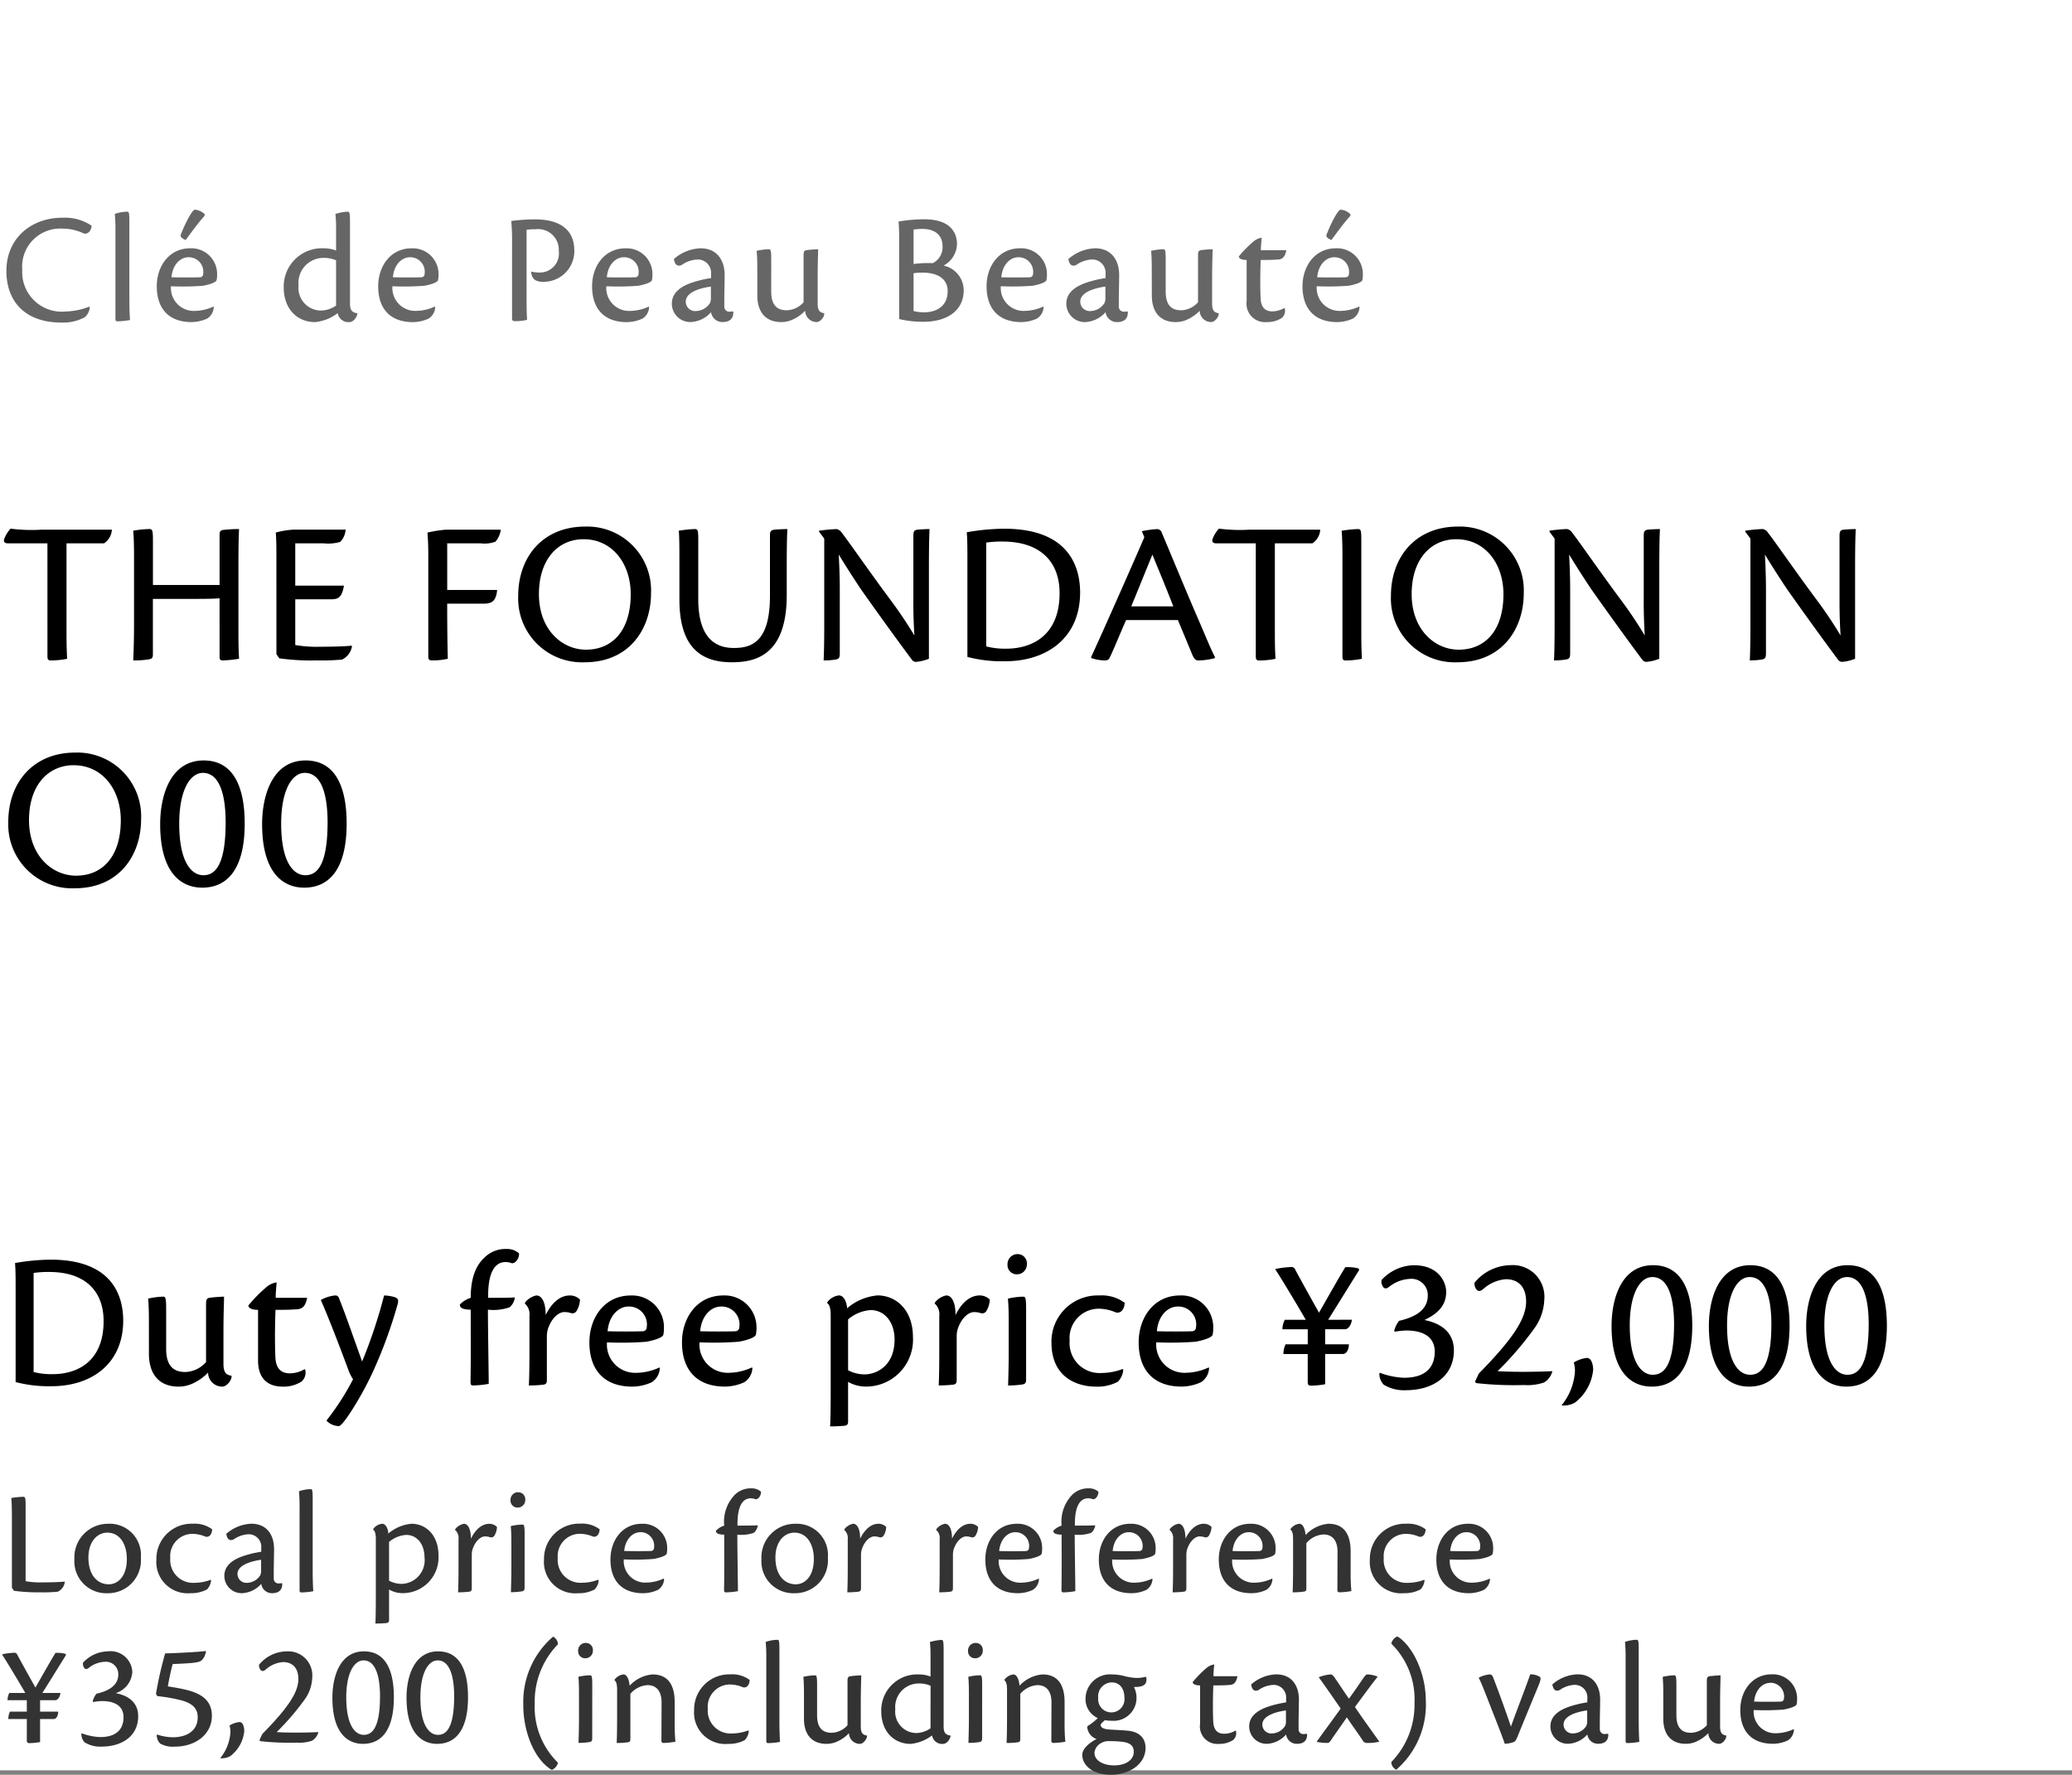 <svg xmlns="http://www.w3.org/2000/svg" width="220" height="188.472" viewBox="0 0 220 188.472">
  <rect x="0" y="0" width="220" height="188.472" fill="#808080" stroke="none"/>
  <g id="np_detail_08" transform="translate(-535 -973)">
    <rect id="長方形_7857" data-name="長方形 7857" width="220" height="188" transform="translate(535 973)" fill="#fff"/>
    <path id="パス_7018" data-name="パス 7018" d="M1.659,15.769a14,14,0,0,0,3.8.441c4.326,0,7.623-2.436,7.623-6.972,0-2.6-1.134-6.468-7.686-6.468a22.754,22.754,0,0,0-3.8.357c.042.609.063,1.008.063,2.436ZM3.57,4.177a11.239,11.239,0,0,1,1.638-.1C9.093,4.072,11,6.151,11,9.3c0,4.326-2.835,5.628-5.4,5.628A7.45,7.45,0,0,1,3.57,14.7Zm12.243,8.589c0,2.079,1.008,3.486,3.15,3.486a3.6,3.6,0,0,0,1.365-.273,5.309,5.309,0,0,0,1.764-1.218A1.5,1.5,0,0,0,23.6,16.252c.462,0,.966-.63.987-1.05v-.1c-.588-.105-.861-.315-.861-1.323V10.456c0-1.827.063-3.3.063-3.759a15.725,15.725,0,0,0-1.575.126c-.273.084-.336.189-.336.714v6.111A3.087,3.087,0,0,1,19.7,14.7c-.924,0-2.058-.294-2.058-2.457V7.978c0-1.176-.084-1.281-.315-1.281a8.1,8.1,0,0,0-1.6.21c.042.441.084,1.071.084,2.373ZM32.34,14.4a3.1,3.1,0,0,1-1.575.441c-.714,0-1.407-.315-1.512-1.533-.063-.9-.084-3.108,0-5.208,1.491,0,1.617-.021,2.31-.063.378-.042.84-.126,1.05-1.218H29.274c0-.462.042-.966.1-1.638a2.133,2.133,0,0,0-1.134.546,14.68,14.68,0,0,0-1.869,1.911c0,.231.294.462,1.029.462V13.48c0,1.6.735,2.772,2.625,2.772a3.508,3.508,0,0,0,2-.546,1.262,1.262,0,0,0,.378-1.26Zm2.352,5.5a1.924,1.924,0,0,0,1.3.546c.4,0,2.394-3.108,3.633-5.838A49.569,49.569,0,0,0,42.21,7.537c.126-.462.084-.63-.273-.777a4.425,4.425,0,0,0-1.155-.189,53.733,53.733,0,0,1-2.331,7.014c-.525-1.428-1.785-5.082-2.415-6.615-.084-.252-.168-.4-.462-.4a3.964,3.964,0,0,0-1.512.483c.9,1.995,2.667,6.7,2.961,7.518a4.93,4.93,0,0,0,.462.9,27.138,27.138,0,0,1-2.793,4.347ZM53.76,1.636a3.135,3.135,0,0,0-2.268.861c-.861.777-1.512,2.016-1.512,4.326a2.727,2.727,0,0,0-1.155.714c0,.357.294.525,1.155.546,0,2.94.021,5.418-.021,7.665,0,.336.084.378.294.378a9.846,9.846,0,0,0,1.638-.168c0-1.176-.084-5.754-.084-7.875A5.288,5.288,0,0,0,54.1,7.831a1.607,1.607,0,0,0,.567-1.05c-.5.042-2.478.042-2.835.042-.042-2.9.819-3.8,1.848-3.8a1.992,1.992,0,0,1,.672.126c.462.021.8-.63.756-1.05A1.912,1.912,0,0,0,53.76,1.636Zm1.974,5.8a1.528,1.528,0,0,1,.483,1.323v3.507c0,1.848-.021,3.087-.063,3.864a13.212,13.212,0,0,0,1.533-.084c.315-.042.378-.189.378-.5v-4.62A2.631,2.631,0,0,1,58.3,9.805c.441-1.029,1.134-1.47,1.6-1.47a2.141,2.141,0,0,1,.693.1.519.519,0,0,0,.609-.189,2.478,2.478,0,0,0,.378-1.239A1.5,1.5,0,0,0,60.5,6.571c-.987,0-1.89.714-2.562,2.079,0-1.344-.4-2.079-.987-2.079a2.021,2.021,0,0,0-1.218.777Zm14.28,6.783a5.968,5.968,0,0,1-2.415.567,3,3,0,0,1-3.15-3.234,34.85,34.85,0,0,0,4.158-.063c.735-.126,1.764-.42,1.827-.756a3.179,3.179,0,0,0,.063-.672,3.377,3.377,0,0,0-3.528-3.486c-2.793,0-4.389,2.373-4.389,4.977,0,2.961,1.6,4.7,4.557,4.7a5.048,5.048,0,0,0,2.058-.462,1.869,1.869,0,0,0,.861-1.512ZM66.738,7.747A1.9,1.9,0,0,1,68.67,9.931a.426.426,0,0,1-.42.441c-.4.021-2.268.042-3.738,0C64.659,8.692,65.688,7.747,66.738,7.747Zm13.1,6.468a5.968,5.968,0,0,1-2.415.567,3,3,0,0,1-3.15-3.234,34.85,34.85,0,0,0,4.158-.063c.735-.126,1.764-.42,1.827-.756a3.179,3.179,0,0,0,.063-.672A3.377,3.377,0,0,0,76.8,6.571c-2.793,0-4.389,2.373-4.389,4.977,0,2.961,1.6,4.7,4.557,4.7a5.048,5.048,0,0,0,2.058-.462,1.869,1.869,0,0,0,.861-1.512ZM76.566,7.747A1.9,1.9,0,0,1,78.5,9.931a.426.426,0,0,1-.42.441c-.4.021-2.268.042-3.738,0C74.487,8.692,75.516,7.747,76.566,7.747Zm13.482,8a3.778,3.778,0,0,0,1.932.5,4.98,4.98,0,0,0,4.956-5.229c0-2.982-1.848-4.452-3.759-4.452a5.724,5.724,0,0,0-3.234,1.365c-.042-.756-.4-1.365-.861-1.365a1.8,1.8,0,0,0-1.239.714v.126c.21.1.357.525.357,1.2V16.8c0,1.848-.021,3.066-.063,3.675.525,0,.987-.021,1.491-.063.378-.042.42-.189.42-.525Zm0-6.636a4.146,4.146,0,0,1,2.394-.987c1.491,0,2.541,1.281,2.541,3.129,0,2.793-1.911,3.7-3.192,3.7a3.8,3.8,0,0,1-1.743-.441Zm9.2-1.68a1.528,1.528,0,0,1,.483,1.323v3.507c0,1.848-.021,3.087-.063,3.864a13.212,13.212,0,0,0,1.533-.084c.315-.042.378-.189.378-.5v-4.62a2.631,2.631,0,0,1,.231-1.113c.441-1.029,1.134-1.47,1.6-1.47a2.141,2.141,0,0,1,.693.1.519.519,0,0,0,.609-.189,2.478,2.478,0,0,0,.378-1.239,1.5,1.5,0,0,0-1.071-.441c-.987,0-1.89.714-2.562,2.079,0-1.344-.4-2.079-.987-2.079a2.021,2.021,0,0,0-1.218.777Zm8.778-5.25a1.058,1.058,0,0,0-1.05,1.092A.975.975,0,0,0,108,4.324a1.044,1.044,0,0,0,1.029-1.092A.97.97,0,0,0,108.024,2.182Zm.924,5.8c0-1.176-.084-1.281-.315-1.281a7.6,7.6,0,0,0-1.617.21c.042.441.084,1.071.084,2.373v3.549c0,1.239-.042,2.457-.063,3.3a10.332,10.332,0,0,0,1.449-.1c.336-.042.462-.147.462-.525ZM119.2,14.383a6.463,6.463,0,0,1-2.226.42,3.18,3.18,0,0,1-3.4-3.444,3.107,3.107,0,0,1,3.087-3.381,4.691,4.691,0,0,1,1.827.4c.588.126.924-.441.924-1.029a4.078,4.078,0,0,0-2.688-.777,4.9,4.9,0,0,0-5.082,5c0,3.612,2.583,4.683,4.767,4.683a4.609,4.609,0,0,0,2.289-.525,2.074,2.074,0,0,0,.567-1.281Zm9.135-.168a5.968,5.968,0,0,1-2.415.567,3,3,0,0,1-3.15-3.234,34.85,34.85,0,0,0,4.158-.063c.735-.126,1.764-.42,1.827-.756a3.18,3.18,0,0,0,.063-.672,3.377,3.377,0,0,0-3.528-3.486c-2.793,0-4.389,2.373-4.389,4.977,0,2.961,1.6,4.7,4.557,4.7a5.048,5.048,0,0,0,2.058-.462,1.869,1.869,0,0,0,.861-1.512Zm-3.276-6.468a1.9,1.9,0,0,1,1.932,2.184.426.426,0,0,1-.42.441c-.4.021-2.268.042-3.738,0C122.976,8.692,124.005,7.747,125.055,7.747Zm15.96,1.407c1.239-1.974,2.688-4.326,3.234-5.187.105-.147.063-.252-.21-.315a4.858,4.858,0,0,0-1.2-.084c-.483.756-1.785,3.066-2.793,4.83-.84-1.491-2.226-3.99-2.562-4.641a.406.406,0,0,0-.357-.21,10.709,10.709,0,0,0-1.7.21v.084c.462.672,2.457,3.99,3.213,5.313h-2.226a2.147,2.147,0,0,0-.252,1.008h2.688v1.6H136.5a2.484,2.484,0,0,0-.231,1.029h2.583v2.982c0,.336.147.378.378.378A9.65,9.65,0,0,0,140.7,16V12.787h1.869c.5,0,.651-.651.651-1.029H140.7v-1.6h2.121c.4,0,.693-.609.714-1.008Zm5.439,5.691a1.647,1.647,0,0,0,.462,1.2,4.113,4.113,0,0,0,2.352.588c2.9,0,5.1-1.512,5.1-4.221,0-1.575-.924-2.793-3.129-3.234,1.386-.651,2.31-1.533,2.31-2.982,0-.924-.693-2.835-3.444-2.835a4.8,4.8,0,0,0-3.423,1.575,1,1,0,0,0,.147.693c.168.273.42.231.693,0a3.827,3.827,0,0,1,2.184-.819,1.734,1.734,0,0,1,1.89,1.764c0,1.554-1.365,2.31-3.045,2.688a2.839,2.839,0,0,0-.525,1.071l.084.084a8.747,8.747,0,0,1,1.2-.126c1.953,0,3.024.8,3.024,2.247,0,1.47-.777,2.772-3.255,2.772a8.006,8.006,0,0,1-2.562-.525Zm10.164.861.084.168a36.3,36.3,0,0,0,5.1.21,5.482,5.482,0,0,0,2.142-.273,1.994,1.994,0,0,0,.882-1.2c-1.848.084-4.242.1-5.817,0a35.381,35.381,0,0,0,3.864-4.494,5.533,5.533,0,0,0,1.092-3.108,3.353,3.353,0,0,0-3.57-3.654,5.035,5.035,0,0,0-3.843,1.869,1.146,1.146,0,0,0,.126.588c.21.357.462.357.8.084a4.046,4.046,0,0,1,2.415-1.05c1.3,0,2.142.8,2.142,2.373,0,1.785-1.344,3.906-5.019,7.644Zm11.865-2.5a3.319,3.319,0,0,0-1.386.483,3.284,3.284,0,0,1,.126.882,6.328,6.328,0,0,1-1.428,3.675,2.329,2.329,0,0,0,1.449-.315,4.993,4.993,0,0,0,1.911-3.465C169.155,14.026,169.029,13.207,168.483,13.207Zm7.035-9.849c-3.423,0-4.41,3.654-4.41,6.447,0,4.977,2.142,6.447,4.263,6.447,2.667,0,4.305-2.058,4.305-6.489C179.676,7.327,179.193,3.358,175.518,3.358Zm-.084,1.26c1.848,0,2.31,2.625,2.31,5,0,4.725-1.26,5.376-2.268,5.376-1.155,0-2.436-1.26-2.436-5.229C173.04,6.34,174.153,4.618,175.434,4.618Zm10.416-1.26c-3.423,0-4.41,3.654-4.41,6.447,0,4.977,2.142,6.447,4.263,6.447,2.667,0,4.305-2.058,4.305-6.489C190.008,7.327,189.525,3.358,185.85,3.358Zm-.084,1.26c1.848,0,2.31,2.625,2.31,5,0,4.725-1.26,5.376-2.268,5.376-1.155,0-2.436-1.26-2.436-5.229C183.372,6.34,184.485,4.618,185.766,4.618Zm10.416-1.26c-3.423,0-4.41,3.654-4.41,6.447,0,4.977,2.142,6.447,4.263,6.447,2.667,0,4.305-2.058,4.305-6.489C200.34,7.327,199.857,3.358,196.182,3.358Zm-.084,1.26c1.848,0,2.31,2.625,2.31,5,0,4.725-1.26,5.376-2.268,5.376-1.155,0-2.436-1.26-2.436-5.229C193.7,6.34,194.817,4.618,196.1,4.618Z" transform="translate(535 1104)"/>
    <path id="パス_7017" data-name="パス 7017" d="M9.469,11.572a7.553,7.553,0,0,1-2.533.51,4.2,4.2,0,0,1-4.573-4.42A4.041,4.041,0,0,1,6.579,3.276a5.271,5.271,0,0,1,2.3.51c.391.119.8-.2.85-.816A5.092,5.092,0,0,0,6.63,2.12C3.3,2.12.68,4.313.68,7.764c0,3.281,2.006,5.491,5.848,5.491a4.859,4.859,0,0,0,2.465-.561,1.557,1.557,0,0,0,.544-1.071ZM12.257,12.9c0,.17.068.221.221.221a7.971,7.971,0,0,0,1.326-.136c-.034-.476-.068-1.394-.068-2.227V2.579c0-1.02-.051-1.1-.238-1.1a4.278,4.278,0,0,0-1.309.238,18.7,18.7,0,0,1,.068,1.87Zm10.4-1.343a4.831,4.831,0,0,1-1.955.459A2.427,2.427,0,0,1,18.156,9.4a28.212,28.212,0,0,0,3.366-.051c.6-.1,1.428-.34,1.479-.612a2.574,2.574,0,0,0,.051-.544A2.734,2.734,0,0,0,20.2,5.367c-2.261,0-3.553,1.921-3.553,4.029,0,2.4,1.292,3.808,3.689,3.808A4.086,4.086,0,0,0,22,12.83a1.513,1.513,0,0,0,.7-1.224ZM20.009,6.319a1.541,1.541,0,0,1,1.564,1.768.345.345,0,0,1-.34.357c-.323.017-1.836.034-3.026,0C18.326,7.084,19.159,6.319,20.009,6.319Zm.68-5.049C20.366,1.287,19.55,3,19.278,3.718c-.136.289-.119.408-.034.476a1.123,1.123,0,0,0,.476.289c.493-.663,1.19-1.649,1.9-2.448.153-.17.153-.255.051-.34A1.594,1.594,0,0,0,20.689,1.27ZM35.683,5.605a3.621,3.621,0,0,0-1.309-.238A4.06,4.06,0,0,0,30.124,9.5c0,2.38,1.5,3.706,3.315,3.706a4.674,4.674,0,0,0,2.414-.952,1.159,1.159,0,0,0,1.258.952c.391,0,.765-.476.833-.884v-.051c-.51-.085-.782-.255-.782-1.037V2.579c0-1.02-.068-1.1-.255-1.1a5.349,5.349,0,0,0-1.292.238,14.89,14.89,0,0,1,.068,1.649Zm0,5.848a2.986,2.986,0,0,1-1.6.527A2.408,2.408,0,0,1,31.7,9.311,2.654,2.654,0,0,1,34.34,6.387a3.255,3.255,0,0,1,1.343.255Zm10.489.1a4.831,4.831,0,0,1-1.955.459A2.427,2.427,0,0,1,41.667,9.4a28.212,28.212,0,0,0,3.366-.051c.6-.1,1.428-.34,1.479-.612a2.574,2.574,0,0,0,.051-.544,2.734,2.734,0,0,0-2.856-2.822c-2.261,0-3.553,1.921-3.553,4.029,0,2.4,1.292,3.808,3.689,3.808a4.086,4.086,0,0,0,1.666-.374,1.513,1.513,0,0,0,.7-1.224ZM43.52,6.319a1.541,1.541,0,0,1,1.564,1.768.345.345,0,0,1-.34.357c-.323.017-1.836.034-3.026,0C41.837,7.084,42.67,6.319,43.52,6.319ZM54.366,12.8c0,.255.119.306.289.306a5.957,5.957,0,0,0,1.309-.136c-.017-.34-.051-.85-.051-2.04V3.4a5.342,5.342,0,0,1,.918-.051,2.2,2.2,0,0,1,2.5,2.312,2.017,2.017,0,0,1-2.074,2.278,3.425,3.425,0,0,1-.85-.1,1.086,1.086,0,0,0,.408.9,1.749,1.749,0,0,0,.935.187,3.256,3.256,0,0,0,3.23-3.315c0-2.38-1.751-3.315-4.148-3.315a20.173,20.173,0,0,0-2.55.17,20.867,20.867,0,0,1,.085,2.312Zm14.518-1.241a4.832,4.832,0,0,1-1.955.459A2.427,2.427,0,0,1,64.379,9.4a28.212,28.212,0,0,0,3.366-.051c.595-.1,1.428-.34,1.479-.612a2.573,2.573,0,0,0,.051-.544,2.734,2.734,0,0,0-2.856-2.822c-2.261,0-3.553,1.921-3.553,4.029,0,2.4,1.292,3.808,3.689,3.808a4.086,4.086,0,0,0,1.666-.374,1.513,1.513,0,0,0,.7-1.224ZM66.232,6.319A1.541,1.541,0,0,1,67.8,8.087a.345.345,0,0,1-.34.357c-.323.017-1.836.034-3.026,0C64.549,7.084,65.382,6.319,66.232,6.319Zm11.594,5.746a2.536,2.536,0,0,1-.357.034.518.518,0,0,1-.561-.527c-.017-1.037.034-2.618.034-3.349,0-1.615-.833-2.856-2.567-2.856a4.546,4.546,0,0,0-2.822,1.139c.068.51.323.867.833.629a3.163,3.163,0,0,1,1.649-.578A1.414,1.414,0,0,1,75.5,8.087v.442c-.238.034-.612.1-.918.17-.918.238-3.247.731-3.247,2.55A1.956,1.956,0,0,0,73.338,13.2,3.062,3.062,0,0,0,75.5,12.15,1.209,1.209,0,0,0,76.721,13.2c.748,0,1.173-.357,1.139-1.088Zm-5.015-1.02c0-.935,1.275-1.411,2.669-1.615v1.207a1.128,1.128,0,0,1-.119.578,1.813,1.813,0,0,1-1.462.816A1,1,0,0,1,72.811,11.045Zm7.6-.663c0,1.683.816,2.822,2.55,2.822a2.911,2.911,0,0,0,1.1-.221A4.3,4.3,0,0,0,85.493,12,1.214,1.214,0,0,0,86.717,13.2c.374,0,.782-.51.8-.85v-.085c-.476-.085-.7-.255-.7-1.071V8.512c0-1.479.051-2.669.051-3.043a12.73,12.73,0,0,0-1.275.1c-.221.068-.272.153-.272.578V11.1a2.5,2.5,0,0,1-1.768.85c-.748,0-1.666-.238-1.666-1.989V6.506c0-.952-.068-1.037-.255-1.037a6.561,6.561,0,0,0-1.292.17c.034.357.068.867.068,1.921Zm15.062,2.5a11.01,11.01,0,0,0,2.567.289c2.431,0,4.284-1.105,4.284-3.366a2.693,2.693,0,0,0-2.142-2.6,2.659,2.659,0,0,0,1.428-2.3c0-.867-.391-2.618-3.468-2.618a16.565,16.565,0,0,0-2.737.238c.068.833.068,1.326.068,2.227ZM97,3.378a7.242,7.242,0,0,1,.918-.068c1.53,0,2.159.816,2.159,1.836a1.891,1.891,0,0,1-1.037,1.8A12.357,12.357,0,0,0,97,7.033Zm0,4.641a5.632,5.632,0,0,1,.935-.068c1.666,0,2.686.68,2.686,1.972,0,1.547-1.122,2.244-2.533,2.244A4.607,4.607,0,0,1,97,12.031Zm13.77,3.536a4.831,4.831,0,0,1-1.955.459,2.427,2.427,0,0,1-2.55-2.618,28.212,28.212,0,0,0,3.366-.051c.6-.1,1.428-.34,1.479-.612a2.574,2.574,0,0,0,.051-.544,2.734,2.734,0,0,0-2.856-2.822c-2.261,0-3.553,1.921-3.553,4.029,0,2.4,1.292,3.808,3.689,3.808a4.086,4.086,0,0,0,1.666-.374,1.513,1.513,0,0,0,.7-1.224ZM108.12,6.319a1.541,1.541,0,0,1,1.564,1.768.345.345,0,0,1-.34.357c-.323.017-1.836.034-3.026,0C106.437,7.084,107.27,6.319,108.12,6.319Zm11.594,5.746a2.536,2.536,0,0,1-.357.034.518.518,0,0,1-.561-.527c-.017-1.037.034-2.618.034-3.349,0-1.615-.833-2.856-2.567-2.856a4.546,4.546,0,0,0-2.822,1.139c.068.51.323.867.833.629a3.163,3.163,0,0,1,1.649-.578,1.414,1.414,0,0,1,1.462,1.53v.442c-.238.034-.612.1-.918.17-.918.238-3.247.731-3.247,2.55a1.956,1.956,0,0,0,2.006,1.955,3.062,3.062,0,0,0,2.159-1.054,1.209,1.209,0,0,0,1.224,1.054c.748,0,1.173-.357,1.139-1.088Zm-5.015-1.02c0-.935,1.275-1.411,2.669-1.615v1.207a1.128,1.128,0,0,1-.119.578,1.813,1.813,0,0,1-1.462.816A1,1,0,0,1,114.7,11.045Zm7.6-.663c0,1.683.816,2.822,2.55,2.822a2.911,2.911,0,0,0,1.1-.221A4.3,4.3,0,0,0,127.381,12,1.214,1.214,0,0,0,128.6,13.2c.374,0,.782-.51.8-.85v-.085c-.476-.085-.7-.255-.7-1.071V8.512c0-1.479.051-2.669.051-3.043a12.73,12.73,0,0,0-1.275.1c-.221.068-.272.153-.272.578V11.1a2.5,2.5,0,0,1-1.768.85c-.748,0-1.666-.238-1.666-1.989V6.506c0-.952-.068-1.037-.255-1.037a6.561,6.561,0,0,0-1.292.17c.034.357.068.867.068,1.921Zm14.059,1.326a2.513,2.513,0,0,1-1.275.357c-.578,0-1.139-.255-1.224-1.241-.051-.731-.068-2.516,0-4.216,1.207,0,1.309-.017,1.87-.051.306-.034.68-.1.85-.986h-2.7c0-.374.034-.782.085-1.326a1.727,1.727,0,0,0-.918.442,11.885,11.885,0,0,0-1.513,1.547c0,.187.238.374.833.374V10.96a1.967,1.967,0,0,0,2.125,2.244,2.84,2.84,0,0,0,1.615-.442,1.022,1.022,0,0,0,.306-1.02Zm7.956-.153a4.832,4.832,0,0,1-1.955.459,2.427,2.427,0,0,1-2.55-2.618,28.212,28.212,0,0,0,3.366-.051c.6-.1,1.428-.34,1.479-.612a2.574,2.574,0,0,0,.051-.544,2.734,2.734,0,0,0-2.856-2.822c-2.261,0-3.553,1.921-3.553,4.029,0,2.4,1.292,3.808,3.689,3.808a4.086,4.086,0,0,0,1.666-.374,1.513,1.513,0,0,0,.7-1.224Zm-2.652-5.236a1.541,1.541,0,0,1,1.564,1.768.345.345,0,0,1-.34.357c-.323.017-1.836.034-3.026,0C139.978,7.084,140.811,6.319,141.661,6.319Zm.68-5.049c-.323.017-1.139,1.734-1.411,2.448-.136.289-.119.408-.034.476a1.123,1.123,0,0,0,.476.289c.493-.663,1.19-1.649,1.9-2.448.153-.17.153-.255.051-.34A1.594,1.594,0,0,0,142.341,1.27Z" transform="translate(535 994)" fill="#666"/>
    <path id="パス_7016" data-name="パス 7016" d="M1.264,11.616l.224.32a18.716,18.716,0,0,0,2.768.16,15.852,15.852,0,0,0,1.872-.064,1.294,1.294,0,0,0,.752-1.04l-.032-.032c-.64.064-1.664.08-2.384.08a8.23,8.23,0,0,1-1.744-.128V2.832c0-.784-.048-.88-.256-.88A9.088,9.088,0,0,0,1.2,2.08c.032.32.064.976.064,2.048Zm10.224-6.8A3.572,3.572,0,0,0,7.9,8.576a3.388,3.388,0,0,0,3.52,3.616,3.489,3.489,0,0,0,3.536-3.76A3.322,3.322,0,0,0,11.488,4.816Zm-.1.944c1.472,0,2.08,1.424,2.08,2.784,0,1.9-.976,2.7-1.92,2.7-1.184,0-2.16-.944-2.16-2.848C9.392,6.7,10.336,5.76,11.392,5.76Zm10.976,5.008a4.924,4.924,0,0,1-1.7.32A2.423,2.423,0,0,1,18.08,8.464a2.367,2.367,0,0,1,2.352-2.576,3.574,3.574,0,0,1,1.392.3c.448.1.7-.336.7-.784a3.107,3.107,0,0,0-2.048-.592,3.734,3.734,0,0,0-3.872,3.808,3.327,3.327,0,0,0,3.632,3.568,3.511,3.511,0,0,0,1.744-.4,1.58,1.58,0,0,0,.432-.976Zm7.568.352a2.387,2.387,0,0,1-.336.032.488.488,0,0,1-.528-.5c-.016-.976.032-2.464.032-3.152,0-1.52-.784-2.688-2.416-2.688a4.279,4.279,0,0,0-2.656,1.072c.064.48.3.816.784.592a2.977,2.977,0,0,1,1.552-.544,1.331,1.331,0,0,1,1.376,1.44v.416c-.224.032-.576.1-.864.16-.864.224-3.056.688-3.056,2.4a1.841,1.841,0,0,0,1.888,1.84,2.882,2.882,0,0,0,2.032-.992,1.138,1.138,0,0,0,1.152.992c.7,0,1.1-.336,1.072-1.024Zm-4.72-.96c0-.88,1.2-1.328,2.512-1.52V9.776a1.061,1.061,0,0,1-.112.544,1.706,1.706,0,0,1-1.376.768A.943.943,0,0,1,25.216,10.16ZM31.808,11.9c0,.16.064.208.208.208a7.5,7.5,0,0,0,1.248-.128c-.032-.448-.064-1.312-.064-2.1v-7.7c0-.96-.048-1.04-.224-1.04a4.027,4.027,0,0,0-1.232.224,17.6,17.6,0,0,1,.064,1.76Zm9.5-.1a2.879,2.879,0,0,0,1.472.384A3.794,3.794,0,0,0,46.56,8.208c0-2.272-1.408-3.392-2.864-3.392a4.361,4.361,0,0,0-2.464,1.04c-.032-.576-.3-1.04-.656-1.04a1.368,1.368,0,0,0-.944.544v.1c.16.08.272.4.272.912v6.24c0,1.408-.016,2.336-.048,2.8.4,0,.752-.016,1.136-.048.288-.032.32-.144.32-.4Zm0-5.056A3.159,3.159,0,0,1,43.136,6c1.136,0,1.936.976,1.936,2.384A2.51,2.51,0,0,1,42.64,11.2a2.9,2.9,0,0,1-1.328-.336Zm7.008-1.28a1.164,1.164,0,0,1,.368,1.008V9.152c0,1.408-.016,2.352-.048,2.944a10.066,10.066,0,0,0,1.168-.064c.24-.032.288-.144.288-.384V8.128a2,2,0,0,1,.176-.848c.336-.784.864-1.12,1.216-1.12a1.631,1.631,0,0,1,.528.08A.4.4,0,0,0,52.48,6.1a1.888,1.888,0,0,0,.288-.944,1.145,1.145,0,0,0-.816-.336c-.752,0-1.44.544-1.952,1.584,0-1.024-.3-1.584-.752-1.584a1.54,1.54,0,0,0-.928.592Zm6.688-4a.806.806,0,0,0-.8.832.743.743,0,0,0,.784.8.8.8,0,0,0,.784-.832A.739.739,0,0,0,55.008,1.472Zm.7,4.416c0-.9-.064-.976-.24-.976a5.789,5.789,0,0,0-1.232.16c.032.336.064.816.064,1.808v2.7c0,.944-.032,1.872-.048,2.512a7.872,7.872,0,0,0,1.1-.08c.256-.032.352-.112.352-.4Zm7.808,4.88a4.924,4.924,0,0,1-1.7.32,2.423,2.423,0,0,1-2.592-2.624,2.367,2.367,0,0,1,2.352-2.576,3.574,3.574,0,0,1,1.392.3c.448.1.7-.336.7-.784a3.107,3.107,0,0,0-2.048-.592A3.734,3.734,0,0,0,57.76,8.624a3.327,3.327,0,0,0,3.632,3.568,3.511,3.511,0,0,0,1.744-.4,1.58,1.58,0,0,0,.432-.976Zm6.96-.128a4.547,4.547,0,0,1-1.84.432,2.285,2.285,0,0,1-2.4-2.464,26.552,26.552,0,0,0,3.168-.048c.56-.1,1.344-.32,1.392-.576a2.422,2.422,0,0,0,.048-.512A2.573,2.573,0,0,0,68.16,4.816c-2.128,0-3.344,1.808-3.344,3.792,0,2.256,1.216,3.584,3.472,3.584a3.846,3.846,0,0,0,1.568-.352,1.424,1.424,0,0,0,.656-1.152Zm-2.5-4.928a1.45,1.45,0,0,1,1.472,1.664.324.324,0,0,1-.32.336c-.3.016-1.728.032-2.848,0C66.4,6.432,67.184,5.712,67.984,5.712ZM79.776,1.056a2.389,2.389,0,0,0-1.728.656,4.1,4.1,0,0,0-1.152,3.3,2.078,2.078,0,0,0-.88.544c0,.272.224.4.88.416,0,2.24.016,4.128-.016,5.84,0,.256.064.288.224.288a7.5,7.5,0,0,0,1.248-.128c0-.9-.064-4.384-.064-6a4.029,4.029,0,0,0,1.744-.192,1.225,1.225,0,0,0,.432-.8c-.384.032-1.888.032-2.16.032-.032-2.208.624-2.9,1.408-2.9a1.518,1.518,0,0,1,.512.1c.352.016.608-.48.576-.8A1.457,1.457,0,0,0,79.776,1.056Zm4.656,3.76a3.572,3.572,0,0,0-3.584,3.76,3.388,3.388,0,0,0,3.52,3.616A3.489,3.489,0,0,0,87.9,8.432,3.322,3.322,0,0,0,84.432,4.816Zm-.1.944c1.472,0,2.08,1.424,2.08,2.784,0,1.9-.976,2.7-1.92,2.7-1.184,0-2.16-.944-2.16-2.848C82.336,6.7,83.28,5.76,84.336,5.76Zm5.312-.288a1.164,1.164,0,0,1,.368,1.008V9.152c0,1.408-.016,2.352-.048,2.944a10.066,10.066,0,0,0,1.168-.064c.24-.032.288-.144.288-.384V8.128A2,2,0,0,1,91.6,7.28c.336-.784.864-1.12,1.216-1.12a1.631,1.631,0,0,1,.528.08.4.4,0,0,0,.464-.144,1.888,1.888,0,0,0,.288-.944,1.145,1.145,0,0,0-.816-.336c-.752,0-1.44.544-1.952,1.584,0-1.024-.3-1.584-.752-1.584a1.54,1.54,0,0,0-.928.592Zm9.76,0a1.164,1.164,0,0,1,.368,1.008V9.152c0,1.408-.016,2.352-.048,2.944a10.066,10.066,0,0,0,1.168-.064c.24-.032.288-.144.288-.384V8.128a2,2,0,0,1,.176-.848c.336-.784.864-1.12,1.216-1.12a1.631,1.631,0,0,1,.528.08.4.4,0,0,0,.464-.144,1.888,1.888,0,0,0,.288-.944,1.145,1.145,0,0,0-.816-.336c-.752,0-1.44.544-1.952,1.584,0-1.024-.3-1.584-.752-1.584a1.54,1.54,0,0,0-.928.592Zm10.88,5.168a4.547,4.547,0,0,1-1.84.432,2.285,2.285,0,0,1-2.4-2.464,26.552,26.552,0,0,0,3.168-.048c.56-.1,1.344-.32,1.392-.576a2.422,2.422,0,0,0,.048-.512,2.573,2.573,0,0,0-2.688-2.656c-2.128,0-3.344,1.808-3.344,3.792,0,2.256,1.216,3.584,3.472,3.584a3.846,3.846,0,0,0,1.568-.352,1.424,1.424,0,0,0,.656-1.152Zm-2.5-4.928a1.45,1.45,0,0,1,1.472,1.664.324.324,0,0,1-.32.336c-.3.016-1.728.032-2.848,0C106.208,6.432,106.992,5.712,107.792,5.712ZM115.6,1.056a2.389,2.389,0,0,0-1.728.656,4.1,4.1,0,0,0-1.152,3.3,2.078,2.078,0,0,0-.88.544c0,.272.224.4.88.416,0,2.24.016,4.128-.016,5.84,0,.256.064.288.224.288a7.5,7.5,0,0,0,1.248-.128c0-.9-.064-4.384-.064-6a4.029,4.029,0,0,0,1.744-.192,1.225,1.225,0,0,0,.432-.8c-.384.032-1.888.032-2.16.032-.032-2.208.624-2.9,1.408-2.9a1.518,1.518,0,0,1,.512.1c.352.016.608-.48.576-.8A1.457,1.457,0,0,0,115.6,1.056Zm6.736,9.584a4.547,4.547,0,0,1-1.84.432,2.285,2.285,0,0,1-2.4-2.464,26.552,26.552,0,0,0,3.168-.048c.56-.1,1.344-.32,1.392-.576a2.422,2.422,0,0,0,.048-.512,2.573,2.573,0,0,0-2.688-2.656c-2.128,0-3.344,1.808-3.344,3.792,0,2.256,1.216,3.584,3.472,3.584a3.846,3.846,0,0,0,1.568-.352,1.424,1.424,0,0,0,.656-1.152Zm-2.5-4.928a1.45,1.45,0,0,1,1.472,1.664.324.324,0,0,1-.32.336c-.3.016-1.728.032-2.848,0C118.256,6.432,119.04,5.712,119.84,5.712Zm4.352-.24a1.164,1.164,0,0,1,.368,1.008V9.152c0,1.408-.016,2.352-.048,2.944a10.066,10.066,0,0,0,1.168-.064c.24-.032.288-.144.288-.384V8.128a2,2,0,0,1,.176-.848c.336-.784.864-1.12,1.216-1.12a1.631,1.631,0,0,1,.528.08.4.4,0,0,0,.464-.144,1.888,1.888,0,0,0,.288-.944,1.145,1.145,0,0,0-.816-.336c-.752,0-1.44.544-1.952,1.584,0-1.024-.3-1.584-.752-1.584a1.54,1.54,0,0,0-.928.592Zm10.88,5.168a4.547,4.547,0,0,1-1.84.432,2.285,2.285,0,0,1-2.4-2.464A26.552,26.552,0,0,0,134,8.56c.56-.1,1.344-.32,1.392-.576a2.422,2.422,0,0,0,.048-.512,2.573,2.573,0,0,0-2.688-2.656c-2.128,0-3.344,1.808-3.344,3.792,0,2.256,1.216,3.584,3.472,3.584a3.846,3.846,0,0,0,1.568-.352,1.424,1.424,0,0,0,.656-1.152Zm-2.5-4.928a1.45,1.45,0,0,1,1.472,1.664.324.324,0,0,1-.32.336c-.3.016-1.728.032-2.848,0C130.992,6.432,131.776,5.712,132.576,5.712ZM142,11.856c0,.16.064.24.256.24a9.123,9.123,0,0,0,1.232-.128,18.955,18.955,0,0,1-.08-2.016V7.76c0-1.5-.48-2.944-2.352-2.944a3.728,3.728,0,0,0-2.432,1.2c-.032-.384-.176-1.2-.672-1.2a1.376,1.376,0,0,0-.928.56V5.44c.192.16.272.432.272,1.024V9.152c0,1.408-.016,2.352-.048,2.944a8.6,8.6,0,0,0,1.12-.064c.272-.032.336-.08.336-.4V6.88a2.558,2.558,0,0,1,1.824-.928c.944,0,1.488.64,1.488,1.84Zm9.216-1.088a4.924,4.924,0,0,1-1.7.32,2.423,2.423,0,0,1-2.592-2.624,2.367,2.367,0,0,1,2.352-2.576,3.574,3.574,0,0,1,1.392.3c.448.1.7-.336.7-.784a3.107,3.107,0,0,0-2.048-.592,3.734,3.734,0,0,0-3.872,3.808,3.327,3.327,0,0,0,3.632,3.568,3.511,3.511,0,0,0,1.744-.4,1.58,1.58,0,0,0,.432-.976Zm6.96-.128a4.547,4.547,0,0,1-1.84.432,2.285,2.285,0,0,1-2.4-2.464A26.552,26.552,0,0,0,157.1,8.56c.56-.1,1.344-.32,1.392-.576a2.422,2.422,0,0,0,.048-.512,2.573,2.573,0,0,0-2.688-2.656c-2.128,0-3.344,1.808-3.344,3.792,0,2.256,1.216,3.584,3.472,3.584a3.846,3.846,0,0,0,1.568-.352,1.424,1.424,0,0,0,.656-1.152Zm-2.5-4.928a1.45,1.45,0,0,1,1.472,1.664.324.324,0,0,1-.32.336c-.3.016-1.728.032-2.848,0C154.1,6.432,154.88,5.712,155.68,5.712ZM4.5,22.784c.944-1.5,2.048-3.3,2.464-3.952.08-.112.048-.192-.16-.24a3.7,3.7,0,0,0-.912-.064c-.368.576-1.36,2.336-2.128,3.68-.64-1.136-1.7-3.04-1.952-3.536a.31.31,0,0,0-.272-.16,8.159,8.159,0,0,0-1.3.16v.064c.352.512,1.872,3.04,2.448,4.048H.992a1.636,1.636,0,0,0-.192.768H2.848v1.216H1.056a1.893,1.893,0,0,0-.176.784H2.848v2.272c0,.256.112.288.288.288A7.352,7.352,0,0,0,4.256,28V25.552H5.68c.384,0,.5-.5.5-.784H4.256V23.552H5.872c.3,0,.528-.464.544-.768ZM8.64,27.12a1.255,1.255,0,0,0,.352.912,3.134,3.134,0,0,0,1.792.448c2.208,0,3.888-1.152,3.888-3.216,0-1.2-.7-2.128-2.384-2.464a2.5,2.5,0,0,0,1.76-2.272,2.31,2.31,0,0,0-2.624-2.16,3.657,3.657,0,0,0-2.608,1.2.761.761,0,0,0,.112.528c.128.208.32.176.528,0a2.916,2.916,0,0,1,1.664-.624,1.321,1.321,0,0,1,1.44,1.344c0,1.184-1.04,1.76-2.32,2.048a2.163,2.163,0,0,0-.4.816l.064.064a6.664,6.664,0,0,1,.912-.1c1.488,0,2.3.608,2.3,1.712,0,1.12-.592,2.112-2.48,2.112a6.1,6.1,0,0,1-1.952-.4Zm8.064-4a16.981,16.981,0,0,1,2.56.448c1.056.3,1.728.768,1.728,1.792,0,1.552-1.312,2.128-2.624,2.128a5.328,5.328,0,0,1-1.68-.288l-.048.048a1.342,1.342,0,0,0,.352.9,2.73,2.73,0,0,0,1.584.336c2.112,0,3.92-1.248,3.92-3.28,0-1.456-.88-2.272-2.592-2.72-.608-.16-1.44-.3-2.08-.4.064-.464.384-1.968.512-2.368,2.208-.1,2.8-.144,3.1-.416a1.738,1.738,0,0,0,.432-.912l-.032-.064c-.512.1-3.632.256-4.3.256a39.7,39.7,0,0,0-.976,4.3Zm8.72,2.752a2.529,2.529,0,0,0-1.056.368,2.5,2.5,0,0,1,.1.672,4.821,4.821,0,0,1-1.088,2.8,1.774,1.774,0,0,0,1.1-.24,3.8,3.8,0,0,0,1.456-2.64C25.936,26.5,25.84,25.872,25.424,25.872Zm2.128,1.9.064.128a27.66,27.66,0,0,0,3.888.16,4.177,4.177,0,0,0,1.632-.208,1.519,1.519,0,0,0,.672-.912c-1.408.064-3.232.08-4.432,0A26.957,26.957,0,0,0,32.32,23.52a4.216,4.216,0,0,0,.832-2.368,2.555,2.555,0,0,0-2.72-2.784A3.836,3.836,0,0,0,27.5,19.792a.873.873,0,0,0,.1.448c.16.272.352.272.608.064a3.082,3.082,0,0,1,1.84-.8c.992,0,1.632.608,1.632,1.808,0,1.36-1.024,2.976-3.824,5.824Zm11.1-9.408c-2.608,0-3.36,2.784-3.36,4.912,0,3.792,1.632,4.912,3.248,4.912,2.032,0,3.28-1.568,3.28-4.944C41.824,21.392,41.456,18.368,38.656,18.368Zm-.064.96c1.408,0,1.76,2,1.76,3.808,0,3.6-.96,4.1-1.728,4.1-.88,0-1.856-.96-1.856-3.984C36.768,20.64,37.616,19.328,38.592,19.328Zm7.936-.96c-2.608,0-3.36,2.784-3.36,4.912,0,3.792,1.632,4.912,3.248,4.912,2.032,0,3.28-1.568,3.28-4.944C49.7,21.392,49.328,18.368,46.528,18.368Zm-.064.96c1.408,0,1.76,2,1.76,3.808,0,3.6-.96,4.1-1.728,4.1-.88,0-1.856-.96-1.856-3.984C44.64,20.64,45.488,19.328,46.464,19.328Zm9.1,4.784c0,2.608,1.056,5.632,2.992,6.832.192.016.624-.352.688-.752a8.275,8.275,0,0,1-2.464-6.3,8.691,8.691,0,0,1,2.464-6.272.959.959,0,0,0-.512-.816A9.133,9.133,0,0,0,55.568,24.112Zm6.624-6.64a.806.806,0,0,0-.8.832.743.743,0,0,0,.784.8.8.8,0,0,0,.784-.832A.739.739,0,0,0,62.192,17.472Zm.7,4.416c0-.9-.064-.976-.24-.976a5.789,5.789,0,0,0-1.232.16c.032.336.064.816.064,1.808v2.7c0,.944-.032,1.872-.048,2.512a7.873,7.873,0,0,0,1.1-.08c.256-.032.352-.112.352-.4Zm7.344,5.968c0,.16.064.24.256.24a9.122,9.122,0,0,0,1.232-.128,18.957,18.957,0,0,1-.08-2.016V23.76c0-1.5-.48-2.944-2.352-2.944a3.728,3.728,0,0,0-2.432,1.2c-.032-.384-.176-1.2-.672-1.2a1.376,1.376,0,0,0-.928.56v.064c.192.16.272.432.272,1.024v2.688c0,1.408-.016,2.352-.048,2.944a8.6,8.6,0,0,0,1.12-.064c.272-.032.336-.08.336-.4V22.88a2.558,2.558,0,0,1,1.824-.928c.944,0,1.488.64,1.488,1.84Zm9.216-1.088a4.924,4.924,0,0,1-1.7.32,2.423,2.423,0,0,1-2.592-2.624,2.367,2.367,0,0,1,2.352-2.576,3.574,3.574,0,0,1,1.392.3c.448.1.7-.336.7-.784a3.107,3.107,0,0,0-2.048-.592A3.734,3.734,0,0,0,73.7,24.624a3.327,3.327,0,0,0,3.632,3.568,3.511,3.511,0,0,0,1.744-.4,1.58,1.58,0,0,0,.432-.976Zm1.92,1.136c0,.16.064.208.208.208a7.5,7.5,0,0,0,1.248-.128c-.032-.448-.064-1.312-.064-2.1v-7.7c0-.96-.048-1.04-.224-1.04a4.027,4.027,0,0,0-1.232.224,17.6,17.6,0,0,1,.064,1.76Zm4-2.368c0,1.584.768,2.656,2.4,2.656a2.74,2.74,0,0,0,1.04-.208,4.045,4.045,0,0,0,1.344-.928,1.143,1.143,0,0,0,1.152,1.136c.352,0,.736-.48.752-.8v-.08c-.448-.08-.656-.24-.656-1.008V23.776c0-1.392.048-2.512.048-2.864a11.981,11.981,0,0,0-1.2.1c-.208.064-.256.144-.256.544v4.656a2.352,2.352,0,0,1-1.664.8c-.7,0-1.568-.224-1.568-1.872V21.888c0-.9-.064-.976-.24-.976a6.175,6.175,0,0,0-1.216.16c.032.336.064.816.064,1.808ZM98.8,21.04a3.408,3.408,0,0,0-1.232-.224,3.821,3.821,0,0,0-4,3.888c0,2.24,1.408,3.488,3.12,3.488a4.4,4.4,0,0,0,2.272-.9,1.091,1.091,0,0,0,1.184.9c.368,0,.72-.448.784-.832v-.048c-.48-.08-.736-.24-.736-.976V18.192c0-.96-.064-1.04-.24-1.04a5.034,5.034,0,0,0-1.216.224,14.015,14.015,0,0,1,.064,1.552Zm0,5.5a2.811,2.811,0,0,1-1.5.5,2.266,2.266,0,0,1-2.24-2.512,2.5,2.5,0,0,1,2.48-2.752,3.063,3.063,0,0,1,1.264.24Zm4.784-9.072a.806.806,0,0,0-.8.832.743.743,0,0,0,.784.8.8.8,0,0,0,.784-.832A.739.739,0,0,0,103.584,17.472Zm.7,4.416c0-.9-.064-.976-.24-.976a5.789,5.789,0,0,0-1.232.16c.032.336.064.816.064,1.808v2.7c0,.944-.032,1.872-.048,2.512a7.873,7.873,0,0,0,1.1-.08c.256-.032.352-.112.352-.4Zm7.344,5.968c0,.16.064.24.256.24a9.122,9.122,0,0,0,1.232-.128,18.957,18.957,0,0,1-.08-2.016V23.76c0-1.5-.48-2.944-2.352-2.944a3.728,3.728,0,0,0-2.432,1.2c-.032-.384-.176-1.2-.672-1.2a1.376,1.376,0,0,0-.928.56v.064c.192.16.272.432.272,1.024v2.688c0,1.408-.016,2.352-.048,2.944a8.6,8.6,0,0,0,1.12-.064c.272-.032.336-.08.336-.4V22.88a2.558,2.558,0,0,1,1.824-.928c.944,0,1.488.64,1.488,1.84Zm6.4-7.04a2.6,2.6,0,0,0-2.768,2.56,2.2,2.2,0,0,0,1.3,2.08,5.983,5.983,0,0,1-.976.784c-.112.064-.144.112-.144.176a1.47,1.47,0,0,0,.992,1.264c-.72.368-1.52,1.008-1.52,1.68,0,1.1,1.088,2.112,3.04,2.112s3.68-1.12,3.68-2.848c0-.96-.576-1.7-1.856-1.824-.592-.064-1.216-.08-1.968-.128-.7-.048-.944-.24-.944-.5,0-.1.272-.336.464-.5a2.654,2.654,0,0,0,.672.064,2.43,2.43,0,0,0,2.672-2.464,2.551,2.551,0,0,0-.272-1.12,4.193,4.193,0,0,0,.448-.016c.576-.048.88-.288.88-.752a.9.9,0,0,0-.048-.32,3.842,3.842,0,0,1-1.072.128,6.392,6.392,0,0,1-1.328-.224A5.333,5.333,0,0,0,118.032,20.816Zm-.016.848c.976,0,1.376.768,1.376,1.632a1.4,1.4,0,1,1-2.784.016A1.48,1.48,0,0,1,118.016,21.664Zm-1.808,7.472a1.339,1.339,0,0,1,.8-1.072,1.472,1.472,0,0,1,.784-.16,12.067,12.067,0,0,1,1.456.08c.912.128,1.136.56,1.136,1.056,0,.88-.88,1.44-2.08,1.44C117.264,30.48,116.208,30.032,116.208,29.136Zm14.976-2.352a2.366,2.366,0,0,1-1.2.336c-.544,0-1.072-.24-1.152-1.168-.048-.688-.064-2.368,0-3.968,1.136,0,1.232-.016,1.76-.048.288-.032.64-.1.8-.928h-2.544c0-.352.032-.736.08-1.248a1.625,1.625,0,0,0-.864.416,11.184,11.184,0,0,0-1.424,1.456c0,.176.224.352.784.352v4.1a1.851,1.851,0,0,0,2,2.112,2.673,2.673,0,0,0,1.52-.416.962.962,0,0,0,.288-.96Zm7.568.336a2.387,2.387,0,0,1-.336.032.488.488,0,0,1-.528-.5c-.016-.976.032-2.464.032-3.152,0-1.52-.784-2.688-2.416-2.688a4.279,4.279,0,0,0-2.656,1.072c.064.48.3.816.784.592a2.977,2.977,0,0,1,1.552-.544,1.331,1.331,0,0,1,1.376,1.44v.416c-.224.032-.576.1-.864.16-.864.224-3.056.688-3.056,2.4a1.841,1.841,0,0,0,1.888,1.84,2.882,2.882,0,0,0,2.032-.992,1.138,1.138,0,0,0,1.152.992c.7,0,1.1-.336,1.072-1.024Zm-4.72-.96c0-.88,1.2-1.328,2.512-1.52v1.136a1.061,1.061,0,0,1-.112.544,1.706,1.706,0,0,1-1.376.768A.943.943,0,0,1,134.032,26.16Zm6-5.024c.368.48,1.76,2.48,2.32,3.312-.912,1.28-1.872,2.56-2.528,3.488v.048a5.513,5.513,0,0,0,1.072.112.392.392,0,0,0,.368-.208c.816-1.184,1.264-1.808,1.744-2.512.608.928,1.392,1.984,1.712,2.5a.491.491,0,0,0,.432.224,5.716,5.716,0,0,0,1.28-.128V27.92c-.768-1.1-1.84-2.544-2.56-3.648.752-1.024,1.536-2.1,2.384-3.184V21.04a3.268,3.268,0,0,0-1.04-.224c-.16,0-.256.112-.416.336-.464.672-.912,1.344-1.568,2.24-.544-.768-1.12-1.68-1.472-2.16-.1-.176-.288-.416-.464-.416a4.22,4.22,0,0,0-1.248.288Zm11.36,2.48c0-3.056-1.472-5.888-2.992-6.816-.224,0-.576.336-.672.752a8.275,8.275,0,0,1,2.464,6.3,8.7,8.7,0,0,1-2.464,6.272.932.932,0,0,0,.528.816A9.154,9.154,0,0,0,151.392,23.616Zm6.8-2.8a3.16,3.16,0,0,0-1.184.352c.224.448.464,1.008.96,2.3.976,2.5,1.456,3.68,1.808,4.72a3.528,3.528,0,0,0,.88-.16c.208-.064.3-.208.432-.5,1.136-2.784,1.648-4.016,2.288-5.568.224-.576.288-.816.048-.928a2,2,0,0,0-.944-.224c-.464,1.36-1.5,4-2.048,5.552-.624-1.856-1.552-4.368-1.888-5.216C158.464,20.928,158.352,20.816,158.192,20.816Zm12.544,6.3a2.387,2.387,0,0,1-.336.032.488.488,0,0,1-.528-.5c-.016-.976.032-2.464.032-3.152,0-1.52-.784-2.688-2.416-2.688a4.279,4.279,0,0,0-2.656,1.072c.064.48.3.816.784.592a2.977,2.977,0,0,1,1.552-.544,1.331,1.331,0,0,1,1.376,1.44v.416c-.224.032-.576.1-.864.16-.864.224-3.056.688-3.056,2.4a1.841,1.841,0,0,0,1.888,1.84,2.882,2.882,0,0,0,2.032-.992,1.138,1.138,0,0,0,1.152.992c.7,0,1.1-.336,1.072-1.024Zm-4.72-.96c0-.88,1.2-1.328,2.512-1.52v1.136a1.061,1.061,0,0,1-.112.544,1.706,1.706,0,0,1-1.376.768A.943.943,0,0,1,166.016,26.16Zm6.592,1.744c0,.16.064.208.208.208a7.5,7.5,0,0,0,1.248-.128c-.032-.448-.064-1.312-.064-2.1v-7.7c0-.96-.048-1.04-.224-1.04a4.027,4.027,0,0,0-1.232.224,17.6,17.6,0,0,1,.064,1.76Zm4-2.368c0,1.584.768,2.656,2.4,2.656a2.74,2.74,0,0,0,1.04-.208,4.045,4.045,0,0,0,1.344-.928,1.143,1.143,0,0,0,1.152,1.136c.352,0,.736-.48.752-.8v-.08c-.448-.08-.656-.24-.656-1.008V23.776c0-1.392.048-2.512.048-2.864a11.981,11.981,0,0,0-1.2.1c-.208.064-.256.144-.256.544v4.656a2.352,2.352,0,0,1-1.664.8c-.7,0-1.568-.224-1.568-1.872V21.888c0-.9-.064-.976-.24-.976a6.175,6.175,0,0,0-1.216.16c.032.336.064.816.064,1.808Zm13.84,1.1a4.547,4.547,0,0,1-1.84.432,2.285,2.285,0,0,1-2.4-2.464,26.552,26.552,0,0,0,3.168-.048c.56-.1,1.344-.32,1.392-.576a2.422,2.422,0,0,0,.048-.512,2.573,2.573,0,0,0-2.688-2.656c-2.128,0-3.344,1.808-3.344,3.792,0,2.256,1.216,3.584,3.472,3.584a3.846,3.846,0,0,0,1.568-.352,1.424,1.424,0,0,0,.656-1.152Zm-2.5-4.928a1.45,1.45,0,0,1,1.472,1.664.324.324,0,0,1-.32.336c-.3.016-1.728.032-2.848,0C186.368,22.432,187.152,21.712,187.952,21.712Z" transform="translate(535 1130)" fill="#333"/>
    <path id="パス_7145" data-name="パス 7145" d="M5.038,16.736c0,.33.132.4.352.4a8.779,8.779,0,0,0,1.738-.176c-.022-.44-.066-1.166-.066-2.684V4.7h3.982A1.854,1.854,0,0,0,11.88,3.25h-7.5a17.032,17.032,0,0,1-3.256-.11A3.363,3.363,0,0,0,.462,4.2C.33,4.548.506,4.7.836,4.7h4.2Zm11.2-7.612v-4.8c0-1.012-.066-1.144-.4-1.144a11.982,11.982,0,0,0-1.694.176c.044.418.088,1.32.088,2.794v6.952c0,1.848-.044,3.146-.088,4.026a8.916,8.916,0,0,0,1.518-.088c.462-.066.572-.132.572-.572V10.6h4c1.914,0,2.64-.022,3.08-.066V16.78c0,.286.11.352.352.352a11.952,11.952,0,0,0,1.716-.176c-.022-.44-.066-1.166-.066-2.706V7.144c0-1.826.022-3.124.066-3.96a12.985,12.985,0,0,0-1.628.088c-.308.022-.44.11-.44.55v5.3Zm13.112,7.348.308.44a24.713,24.713,0,0,0,4,.22,23.942,23.942,0,0,0,2.662-.088,1.912,1.912,0,0,0,1.056-1.43l-.044-.044c-.88.088-2.332.11-3.322.11A13.542,13.542,0,0,1,31.35,15.5V10.642h3.784c.748,0,1.166-.154,1.386-1.452H31.35V4.7h3.014a4.544,4.544,0,0,0,1.76-.154,2.044,2.044,0,0,0,.572-1.3H31.108a9.227,9.227,0,0,0-1.826.308c.066.836.066,1.738.066,2.772Zm16.126.286c0,.308.154.374.4.374a6.946,6.946,0,0,0,1.672-.176c-.044-1.65-.066-3.432-.066-5.852h3.872c.77,0,1.32-.176,1.43-1.452h-5.3V4.7H51.04A3.344,3.344,0,0,0,52.6,4.526a2.381,2.381,0,0,0,.572-1.276H47.322a13.26,13.26,0,0,0-1.936.308c.044.55.088,1.232.088,2.354ZM62.128,2.92c-4.444,0-7.106,3.168-7.106,7.37a6.778,6.778,0,0,0,7.062,7.04c4.73,0,7.04-3.542,7.04-7.326A6.782,6.782,0,0,0,62.128,2.92Zm-.176,1.342c3.124,0,5.016,2.662,5.016,5.83,0,3.916-1.98,5.9-4.752,5.9-2.508,0-4.994-2.09-4.994-5.9C57.222,6.352,59.29,4.262,61.952,4.262Zm12.188.11c0-1.056-.044-1.188-.374-1.188a13.347,13.347,0,0,0-1.694.176c.044.44.066,1.342.066,2.816v4.466c0,5.016,2.2,6.688,5.566,6.688,2.464,0,5.83-.7,5.83-7.128V7.166c0-1.826.022-3.124.066-3.982-.264,0-.924.022-1.408.066-.264.044-.44.132-.44.55v6.49c0,4.884-1.958,5.522-3.828,5.522-1.606,0-3.784-.682-3.784-5.192ZM87.516,4.2v8.932c0,1.848-.022,3.124-.066,4a7.479,7.479,0,0,0,1.254-.088c.33-.066.462-.132.462-.66V10.73c0-1.122.022-2.288-.11-4.84.858,1.408,1.584,2.53,2.376,3.718,1.958,2.772,3.982,5.566,5.412,7.48a.533.533,0,0,0,.4.2,4.743,4.743,0,0,0,1.386-.33V7.232c0-1.826.022-3.1.066-4.048-.264,0-.77.022-1.3.066-.286.044-.418.132-.418.638V10c0,1.1-.022,2.354.11,4.488A44.78,44.78,0,0,0,94.468,10.6c-2.222-2.992-4.356-6.094-5.1-7.04a.844.844,0,0,0-.55-.374,16.957,16.957,0,0,0-1.848.176v.11Zm15.2,12.562a14.668,14.668,0,0,0,3.982.462c4.532,0,7.986-2.552,7.986-7.3,0-2.728-1.188-6.776-8.052-6.776a23.838,23.838,0,0,0-3.982.374c.044.638.066,1.056.066,2.552Zm2-12.144a11.774,11.774,0,0,1,1.716-.11c4.07,0,6.072,2.178,6.072,5.478,0,4.532-2.97,5.9-5.654,5.9a7.8,7.8,0,0,1-2.134-.242Zm20.35,8.228c.7,1.672,1.034,2.486,1.518,3.652.22.506.374.638.66.638a7.322,7.322,0,0,0,1.738-.242l.022-.11c-.418-.792-.968-2.156-1.87-4.246-.88-2-2.794-6.644-3.784-8.976a.521.521,0,0,0-.506-.374,10.956,10.956,0,0,0-1.606.22l.264.638c-.726,1.716-4.378,9.988-5.632,12.694l-.022.132a4.7,4.7,0,0,0,1.452.264c.264,0,.44-.088.506-.264.4-.792,1.012-2.332,1.76-4.026Zm-4.95-1.452c.814-1.98,1.518-3.74,2.244-5.5.308.792,1.078,2.574,2.222,5.5Zm13.222,5.346c0,.33.132.4.352.4a8.779,8.779,0,0,0,1.738-.176c-.022-.44-.066-1.166-.066-2.684V4.7h3.982a1.854,1.854,0,0,0,.836-1.452h-7.5a17.032,17.032,0,0,1-3.256-.11,3.364,3.364,0,0,0-.66,1.056c-.132.352.044.506.374.506h4.2Zm9.2-.022c0,.352.11.418.352.418a8.727,8.727,0,0,0,1.716-.176c-.022-.44-.066-1.166-.066-2.684V4.328c0-.99-.044-1.144-.352-1.144a13.646,13.646,0,0,0-1.738.176c.044.4.088,1.3.088,2.772ZM154.792,2.92c-4.444,0-7.106,3.168-7.106,7.37a6.778,6.778,0,0,0,7.062,7.04c4.73,0,7.04-3.542,7.04-7.326A6.782,6.782,0,0,0,154.792,2.92Zm-.176,1.342c3.124,0,5.016,2.662,5.016,5.83,0,3.916-1.98,5.9-4.752,5.9-2.508,0-4.994-2.09-4.994-5.9C149.886,6.352,151.954,4.262,154.616,4.262Zm10.45-.066v8.932c0,1.848-.022,3.124-.066,4a7.479,7.479,0,0,0,1.254-.088c.33-.066.462-.132.462-.66V10.73c0-1.122.022-2.288-.11-4.84.858,1.408,1.584,2.53,2.376,3.718,1.958,2.772,3.982,5.566,5.412,7.48a.533.533,0,0,0,.4.2,4.742,4.742,0,0,0,1.386-.33V7.232c0-1.826.022-3.1.066-4.048-.264,0-.77.022-1.3.066-.286.044-.418.132-.418.638V10c0,1.1-.022,2.354.11,4.488a44.784,44.784,0,0,0-2.618-3.894c-2.222-2.992-4.356-6.094-5.1-7.04a.844.844,0,0,0-.55-.374,16.957,16.957,0,0,0-1.848.176v.11Zm20.79,0v8.932c0,1.848-.022,3.124-.066,4a7.479,7.479,0,0,0,1.254-.088c.33-.066.462-.132.462-.66V10.73c0-1.122.022-2.288-.11-4.84.858,1.408,1.584,2.53,2.376,3.718,1.958,2.772,3.982,5.566,5.412,7.48a.533.533,0,0,0,.4.2,4.742,4.742,0,0,0,1.386-.33V7.232c0-1.826.022-3.1.066-4.048-.264,0-.77.022-1.3.066-.286.044-.418.132-.418.638V10c0,1.1-.022,2.354.11,4.488a44.784,44.784,0,0,0-2.618-3.894c-2.222-2.992-4.356-6.094-5.1-7.04a.844.844,0,0,0-.55-.374,16.957,16.957,0,0,0-1.848.176v.11ZM7.986,26.92C3.542,26.92.88,30.088.88,34.29a6.778,6.778,0,0,0,7.062,7.04c4.73,0,7.04-3.542,7.04-7.326A6.782,6.782,0,0,0,7.986,26.92ZM7.81,28.262c3.124,0,5.016,2.662,5.016,5.83,0,3.916-1.98,5.9-4.752,5.9-2.508,0-4.994-2.09-4.994-5.9C3.08,30.352,5.148,28.262,7.81,28.262Zm13.816-.506c-3.586,0-4.62,3.828-4.62,6.754,0,5.214,2.244,6.754,4.466,6.754,2.794,0,4.51-2.156,4.51-6.8C25.982,31.914,25.476,27.756,21.626,27.756Zm-.088,1.32c1.936,0,2.42,2.75,2.42,5.236,0,4.95-1.32,5.632-2.376,5.632-1.21,0-2.552-1.32-2.552-5.478C19.03,30.88,20.2,29.076,21.538,29.076Zm10.912-1.32c-3.586,0-4.62,3.828-4.62,6.754,0,5.214,2.244,6.754,4.466,6.754,2.794,0,4.51-2.156,4.51-6.8C36.806,31.914,36.3,27.756,32.45,27.756Zm-.088,1.32c1.936,0,2.42,2.75,2.42,5.236,0,4.95-1.32,5.632-2.376,5.632-1.21,0-2.552-1.32-2.552-5.478C29.854,30.88,31.02,29.076,32.362,29.076Z" transform="translate(535 1026)"/>
  </g>
</svg>
